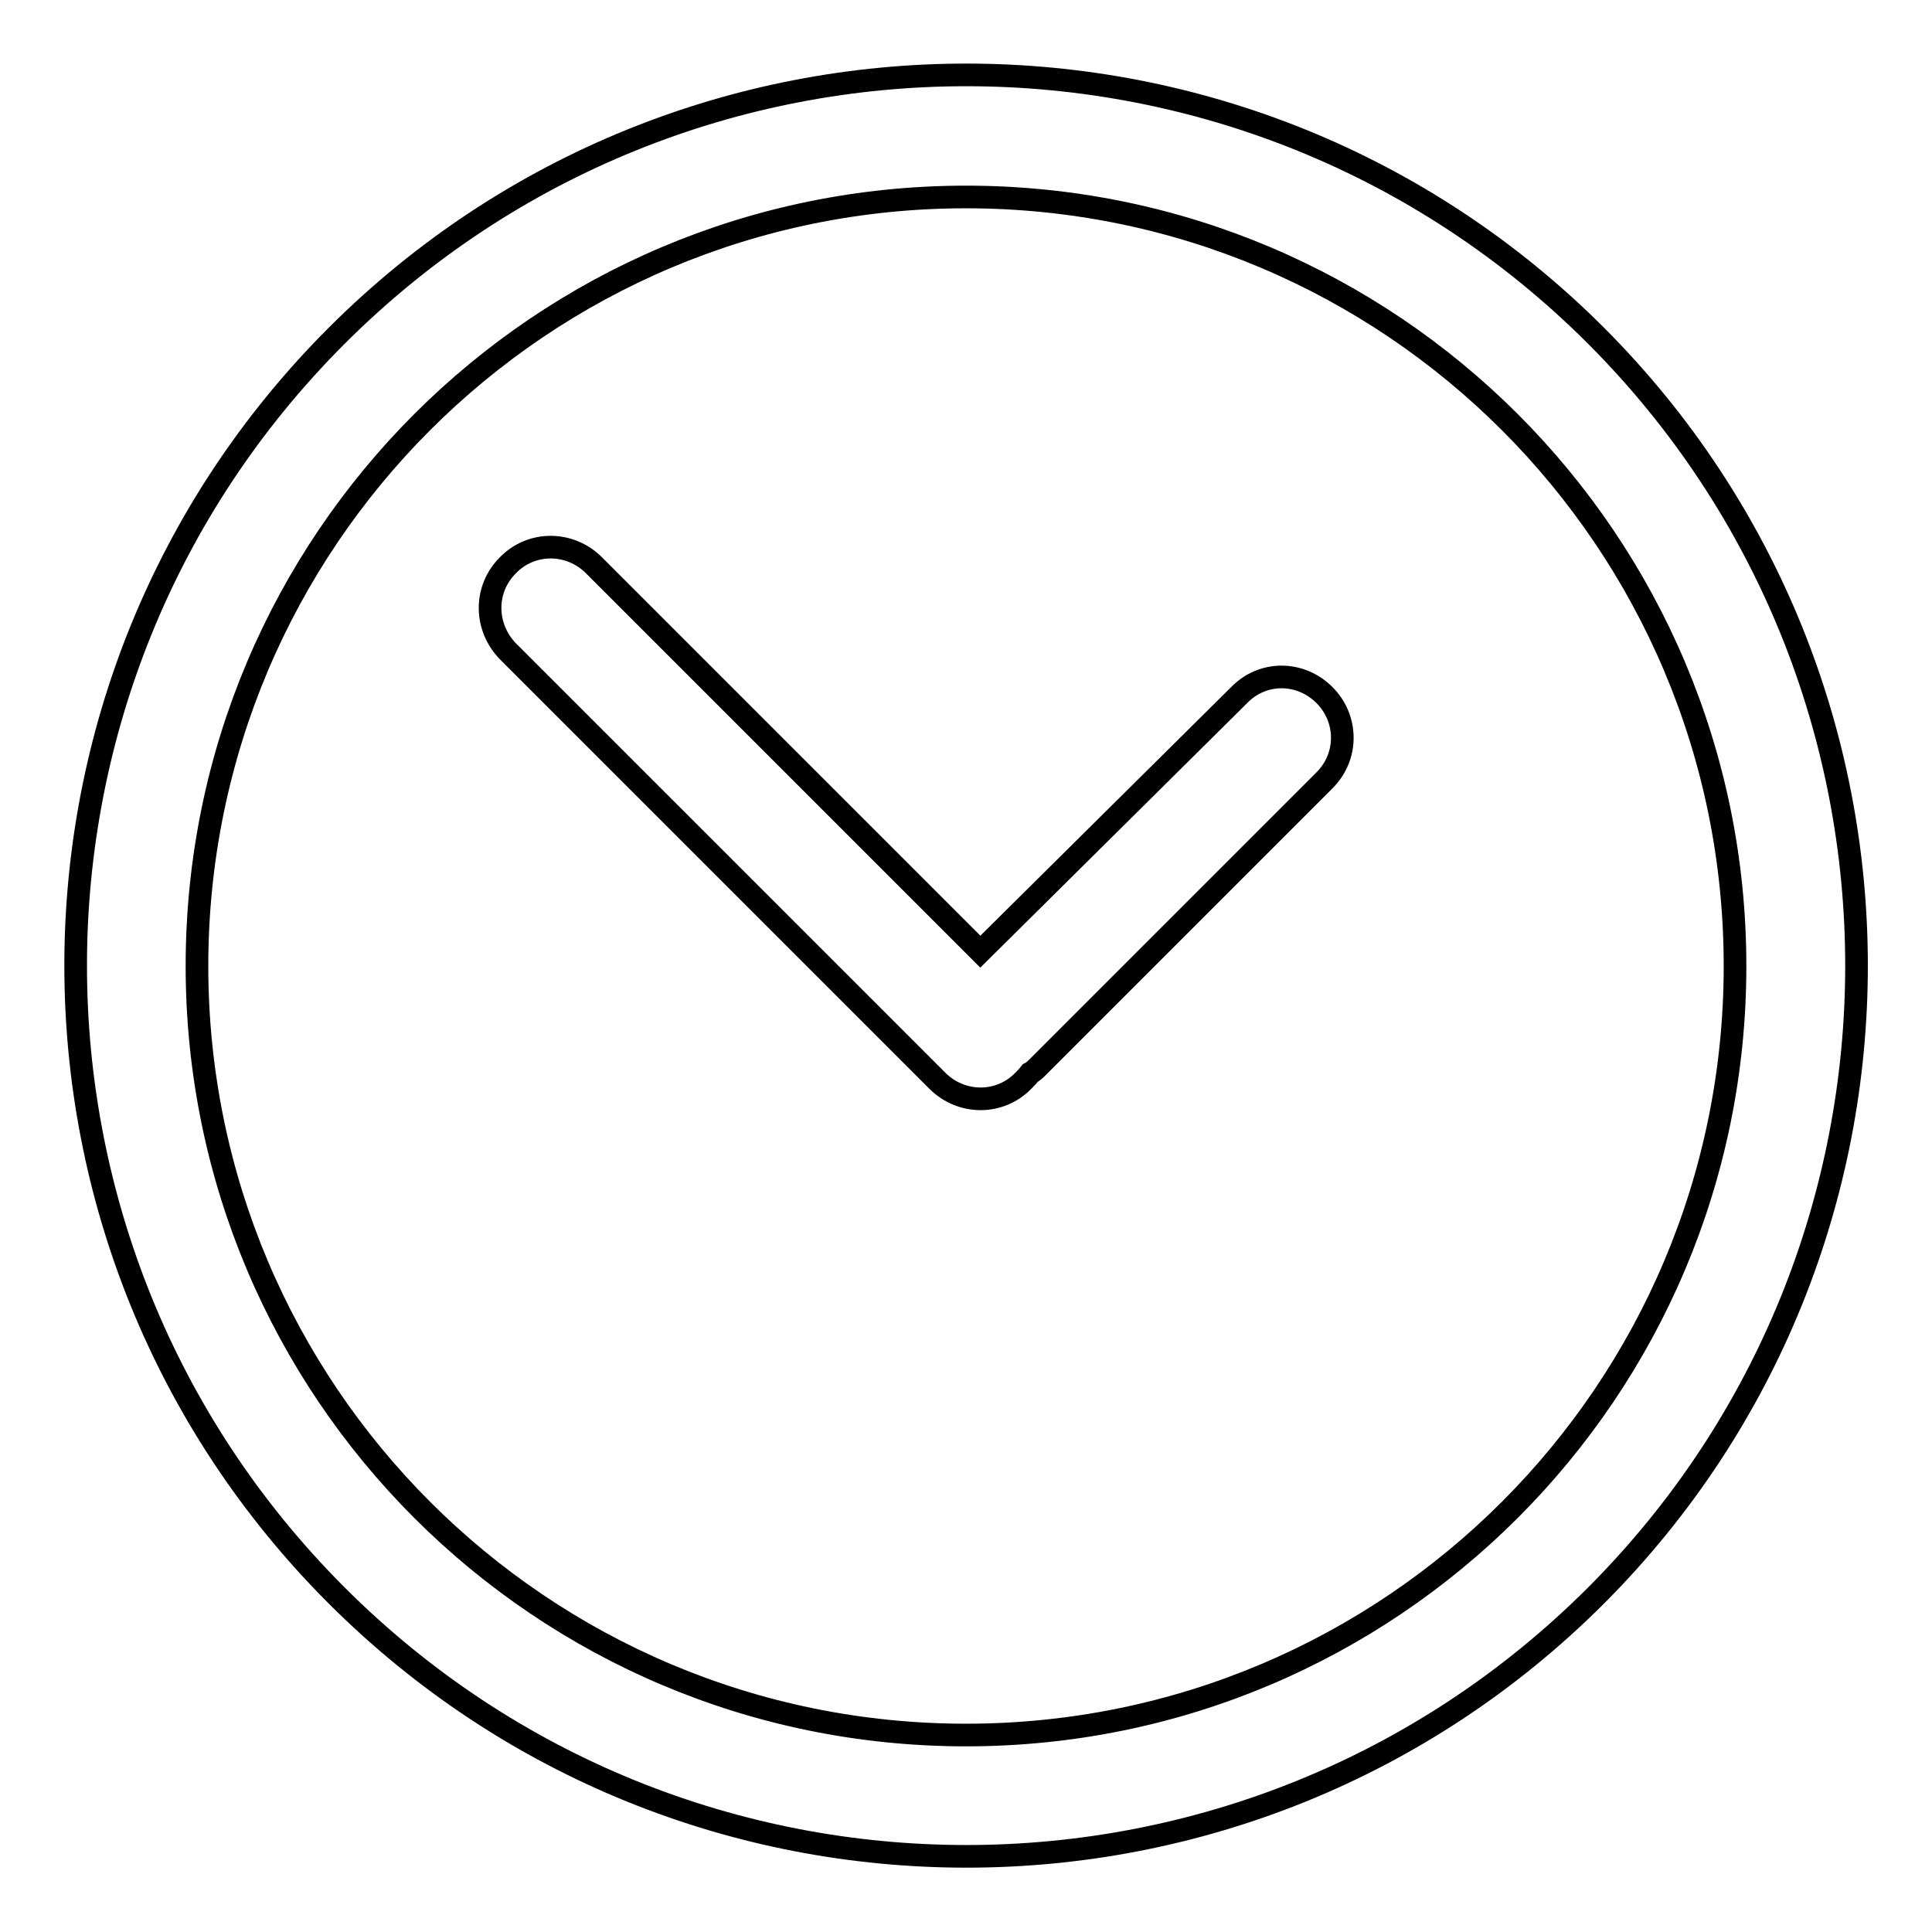 <?xml version="1.0" encoding="utf-8"?>
<!-- Svg Vector Icons : http://www.onlinewebfonts.com/icon -->
<!DOCTYPE svg PUBLIC "-//W3C//DTD SVG 1.1//EN" "http://www.w3.org/Graphics/SVG/1.1/DTD/svg11.dtd">
<svg version="1.1" xmlns="http://www.w3.org/2000/svg" xmlns:xlink="http://www.w3.org/1999/xlink" x="0px" y="0px" viewBox="0 0 256 256" enable-background="new 0 0 256 256" xml:space="preserve">
<g><g><path stroke-width="3" fill-opacity="0" stroke="#000000"  d="M129.9,126.1L78.7,74.9c-3.2-3.2-8.3-3.2-11.4,0c-3.2,3.2-3.1,8.2,0,11.4l56.9,56.9c3.2,3.2,8.3,3.2,11.4,0c0.3-0.3,0.6-0.6,0.9-1c0.4-0.2,0.7-0.5,1-0.8l38-38c3.2-3.2,3.1-8.2,0-11.3c-3.2-3.2-8.2-3.2-11.3,0L129.9,126.1L129.9,126.1z M211.5,211.4c-46.1,46.1-120.8,46.1-166.9,0c-46.1-46.1-46.1-120.8,0-166.9c46.1-46.1,120.8-46.1,166.9,0C257.5,90.6,257.5,165.3,211.5,211.4L211.5,211.4z M229.9,128c0-56.3-45.6-101.9-101.9-101.9C71.7,26.1,26.1,71.7,26.1,128S71.7,229.9,128,229.9C184.3,229.9,229.9,184.3,229.9,128z"/></g></g>
</svg>